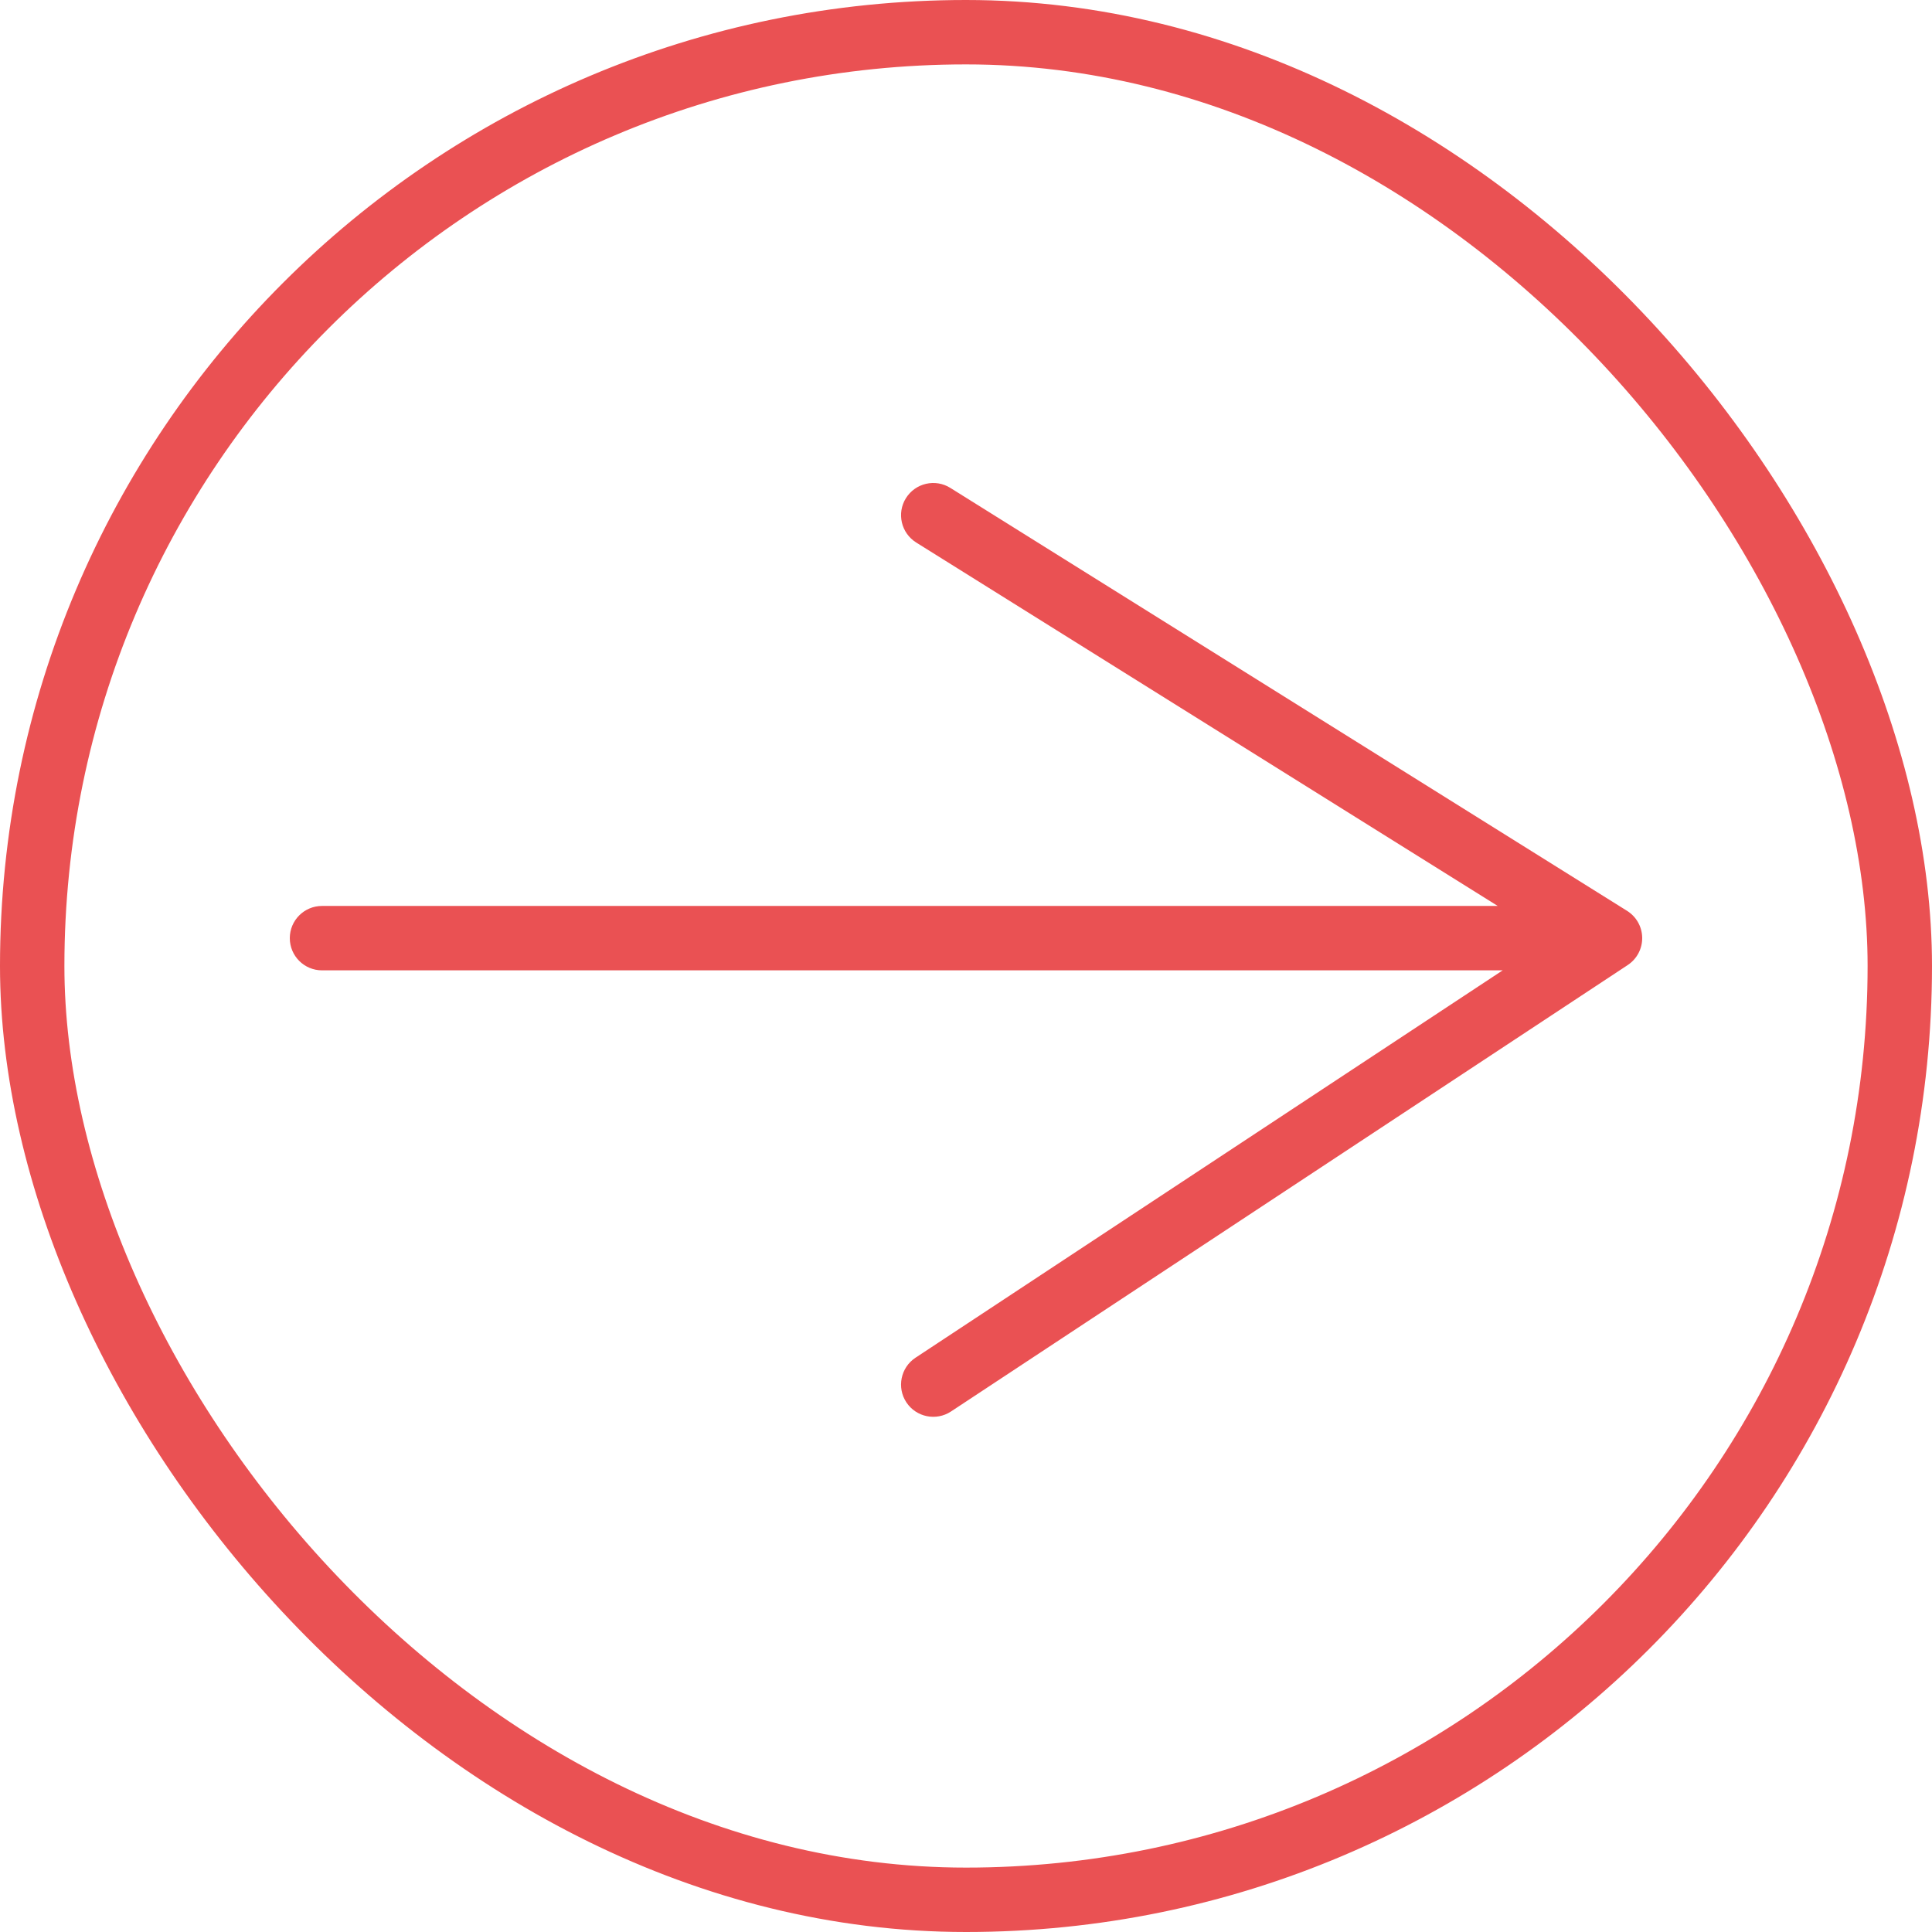 <svg width="60" height="60" viewBox="0 0 60 60" fill="none" xmlns="http://www.w3.org/2000/svg">
<path d="M50 29.135L50.53 28.287C50.819 28.468 50.996 28.782 51 29.123C51.004 29.463 50.835 29.782 50.551 29.97L50 29.135ZM10 30.135C9.448 30.135 9 29.687 9 29.135C9 28.583 9.448 28.135 10 28.135V30.135ZM28.453 16.848C27.985 16.555 27.842 15.938 28.135 15.47C28.428 15.002 29.045 14.859 29.513 15.152L28.453 16.848ZM29.534 43.835C29.073 44.139 28.453 44.012 28.148 43.551C27.844 43.09 27.971 42.469 28.432 42.165L29.534 43.835ZM50 30.135H10V28.135H50V30.135ZM49.47 29.983L28.453 16.848L29.513 15.152L50.53 28.287L49.47 29.983ZM28.432 42.165L49.449 28.3L50.551 29.97L29.534 43.835L28.432 42.165Z" fill="#EA5153"/>
<rect x="1" y="1" width="58" height="58" rx="29" stroke="#EA5153" stroke-width="2"/>
</svg>
